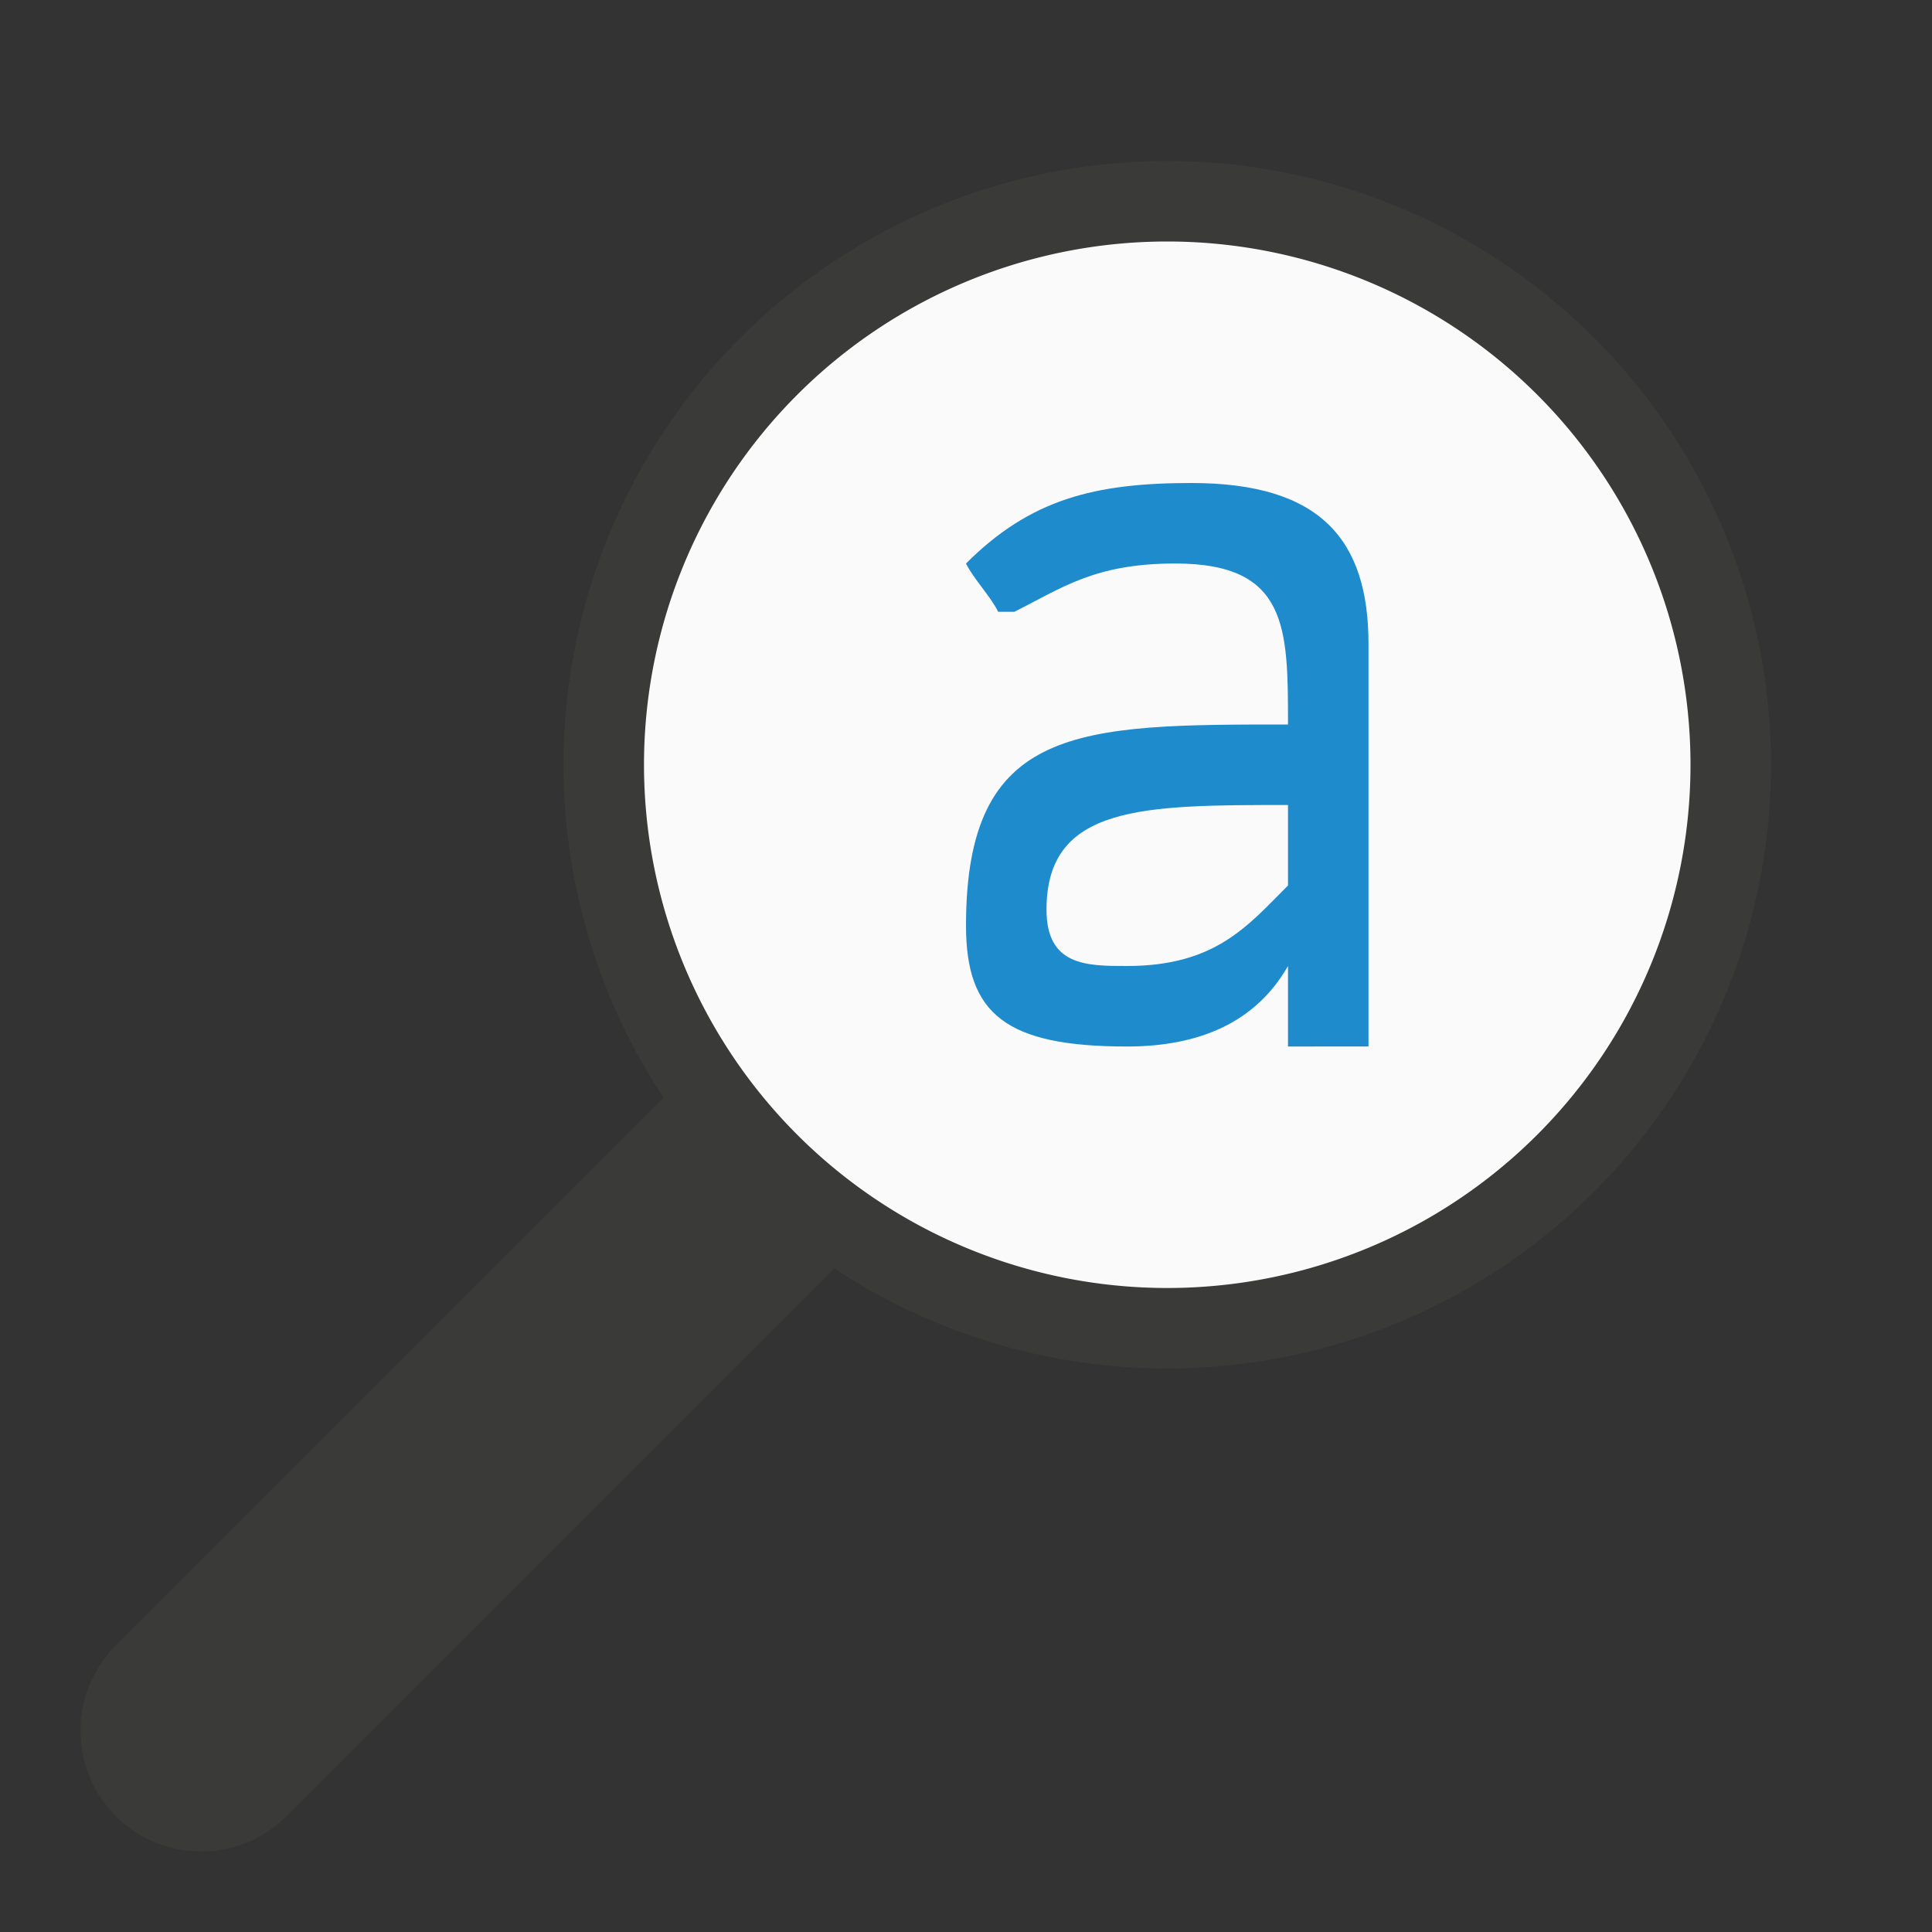 <?xml-stylesheet type="text/css" href="icons.css" ?>
<svg viewBox="0 0 24 24" xmlns="http://www.w3.org/2000/svg">
  <rect x="0" y="0" width="24" height="24" fill="#333333" stroke="none"/>
  <g id="symbol"
     class="icn icn--area-color"
     fill="#fafafa"
     stroke="#3a3a38"
     stroke-linecap="round"
     stroke-linejoin="round"
     stroke-width="3"
     >
      <path d="m 2.5,21.5 7,-7 v 0" />
  </g>
  <g id="symbol"
     class="icn icn--area-color"
     fill="#fafafa"
     stroke="#3a3a38"
     stroke-linecap="round"
     stroke-linejoin="round"
      >
      <path d="m 21.5,9.5 a 7,7 0 0 1 -7,7 7,7 0 0 1 -7,-7 7,7 0 0 1 7,-7 7,7 0 0 1 7,7 z" />
  </g>
  <g id="symbol"
	 class="icn icn--highlight-color"
     fill="#1e8bcd"
      >
      <path d="m 16,13 v -1 c -0.4,0.7 -1.1,1 -2,1 -1.5,0 -2,-0.4 -2,-1.5 C 12,9 13.4,9 16,9 16,7.8 16,7 14.6,7 c -1,0 -1.4,0.3 -2,0.6 -0.1,0 -0.2,-0 -0.2,-0 C 12.3,7.4 12.1,7.2 12,7 12.8,6.2 13.6,6 14.8,6 16.4,6 17,6.7 17,8 v 5 z m -2,-1 c 1.1,0 1.5,-0.5 2,-1 v -1 c -1.8,0 -3,0 -3,1.3 C 13,12 13.5,12 14,12 Z" />
  </g>
</svg>


